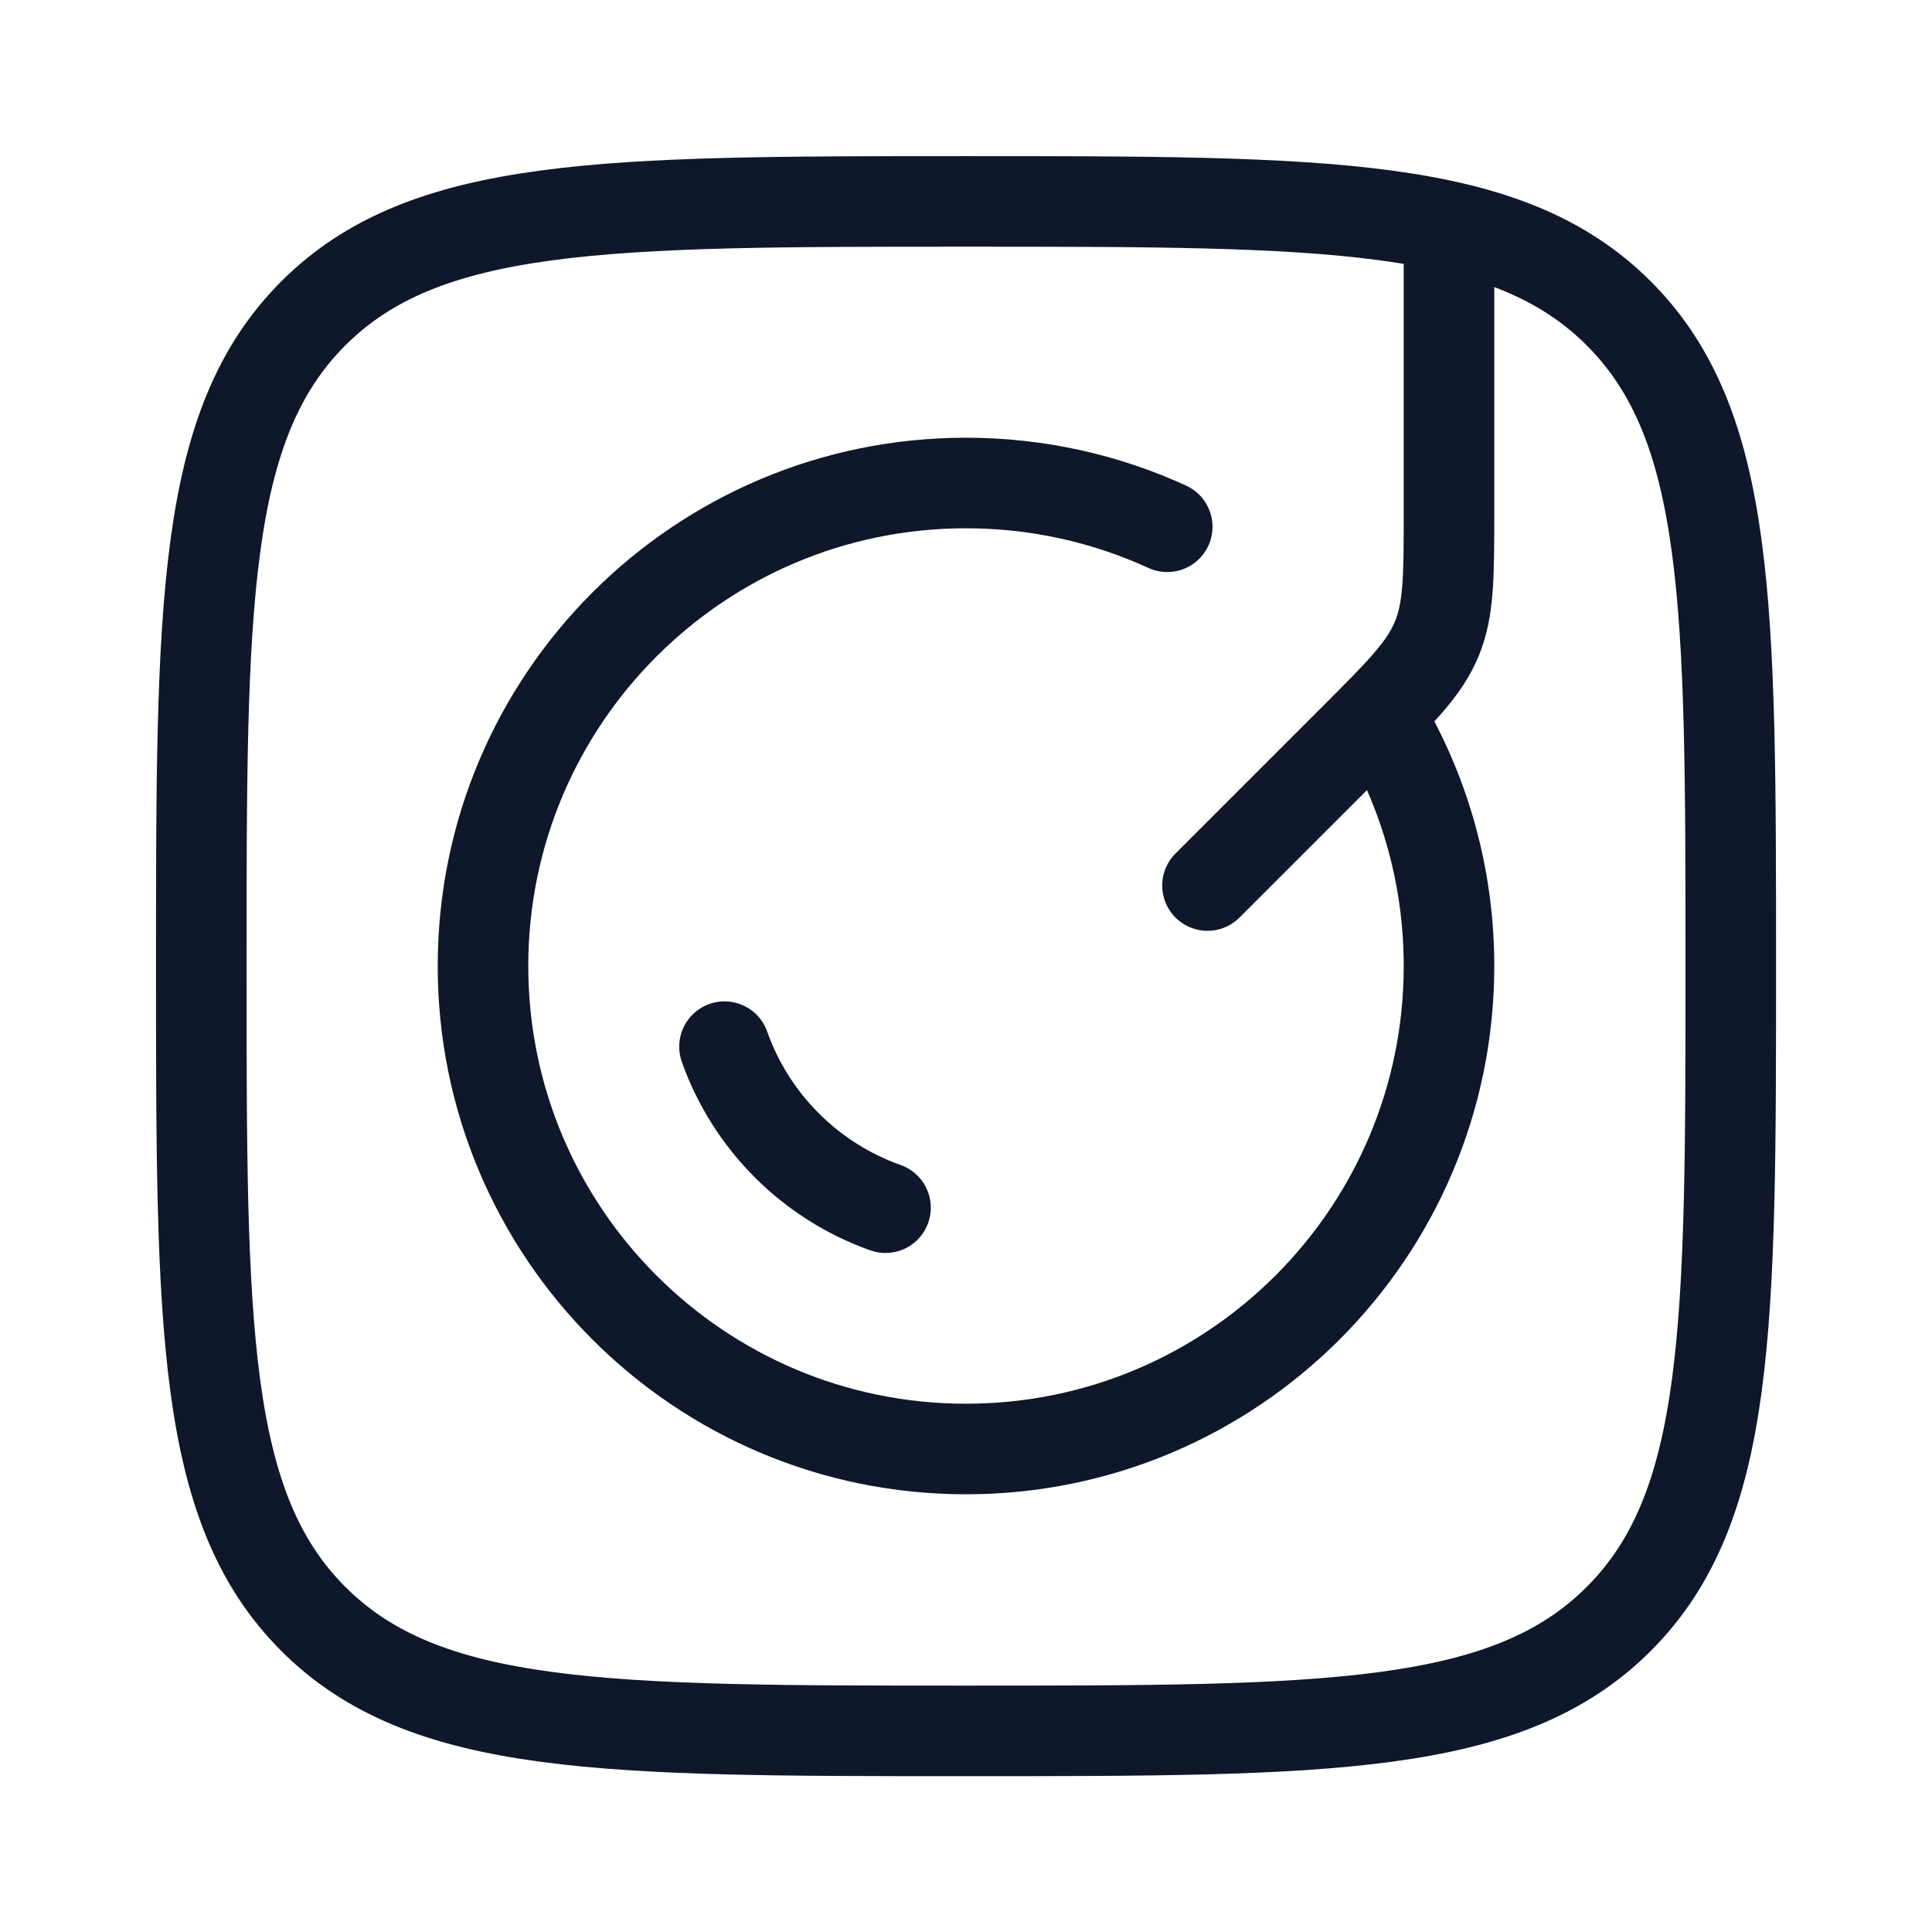<svg width="32" height="32" viewBox="0 0 32 32" fill="none" xmlns="http://www.w3.org/2000/svg">
<path d="M3.334 16.003C3.334 10.031 3.334 7.046 5.189 5.191C7.044 3.336 10.03 3.336 16.001 3.336C21.972 3.336 24.957 3.336 26.812 5.191C28.667 7.046 28.667 10.031 28.667 16.003C28.667 21.974 28.667 24.959 26.812 26.814C24.957 28.669 21.972 28.669 16.001 28.669C10.03 28.669 7.044 28.669 5.189 26.814C3.334 24.959 3.334 21.974 3.334 16.003Z" stroke="#0F172A" stroke-width="1.5"/>
<path d="M20 14.667L22.438 12.229C23.209 11.458 23.594 11.073 23.797 10.583C24 10.092 24 9.548 24 8.458V4" stroke="#0F172A" stroke-width="1.5" stroke-linecap="round"/>
<path d="M22.93 12C23.61 13.177 24 14.543 24 16C24 20.418 20.418 24 16 24C11.582 24 8 20.418 8 16C8 11.582 11.582 8 16 8C17.19 8 18.319 8.26 19.333 8.725" stroke="#0F172A" stroke-width="1.5" stroke-linecap="round"/>
<path d="M12 17.336C12.439 18.579 13.424 19.563 14.667 20.003" stroke="#0F172A" stroke-width="1.5" stroke-linecap="round"/>
</svg>
